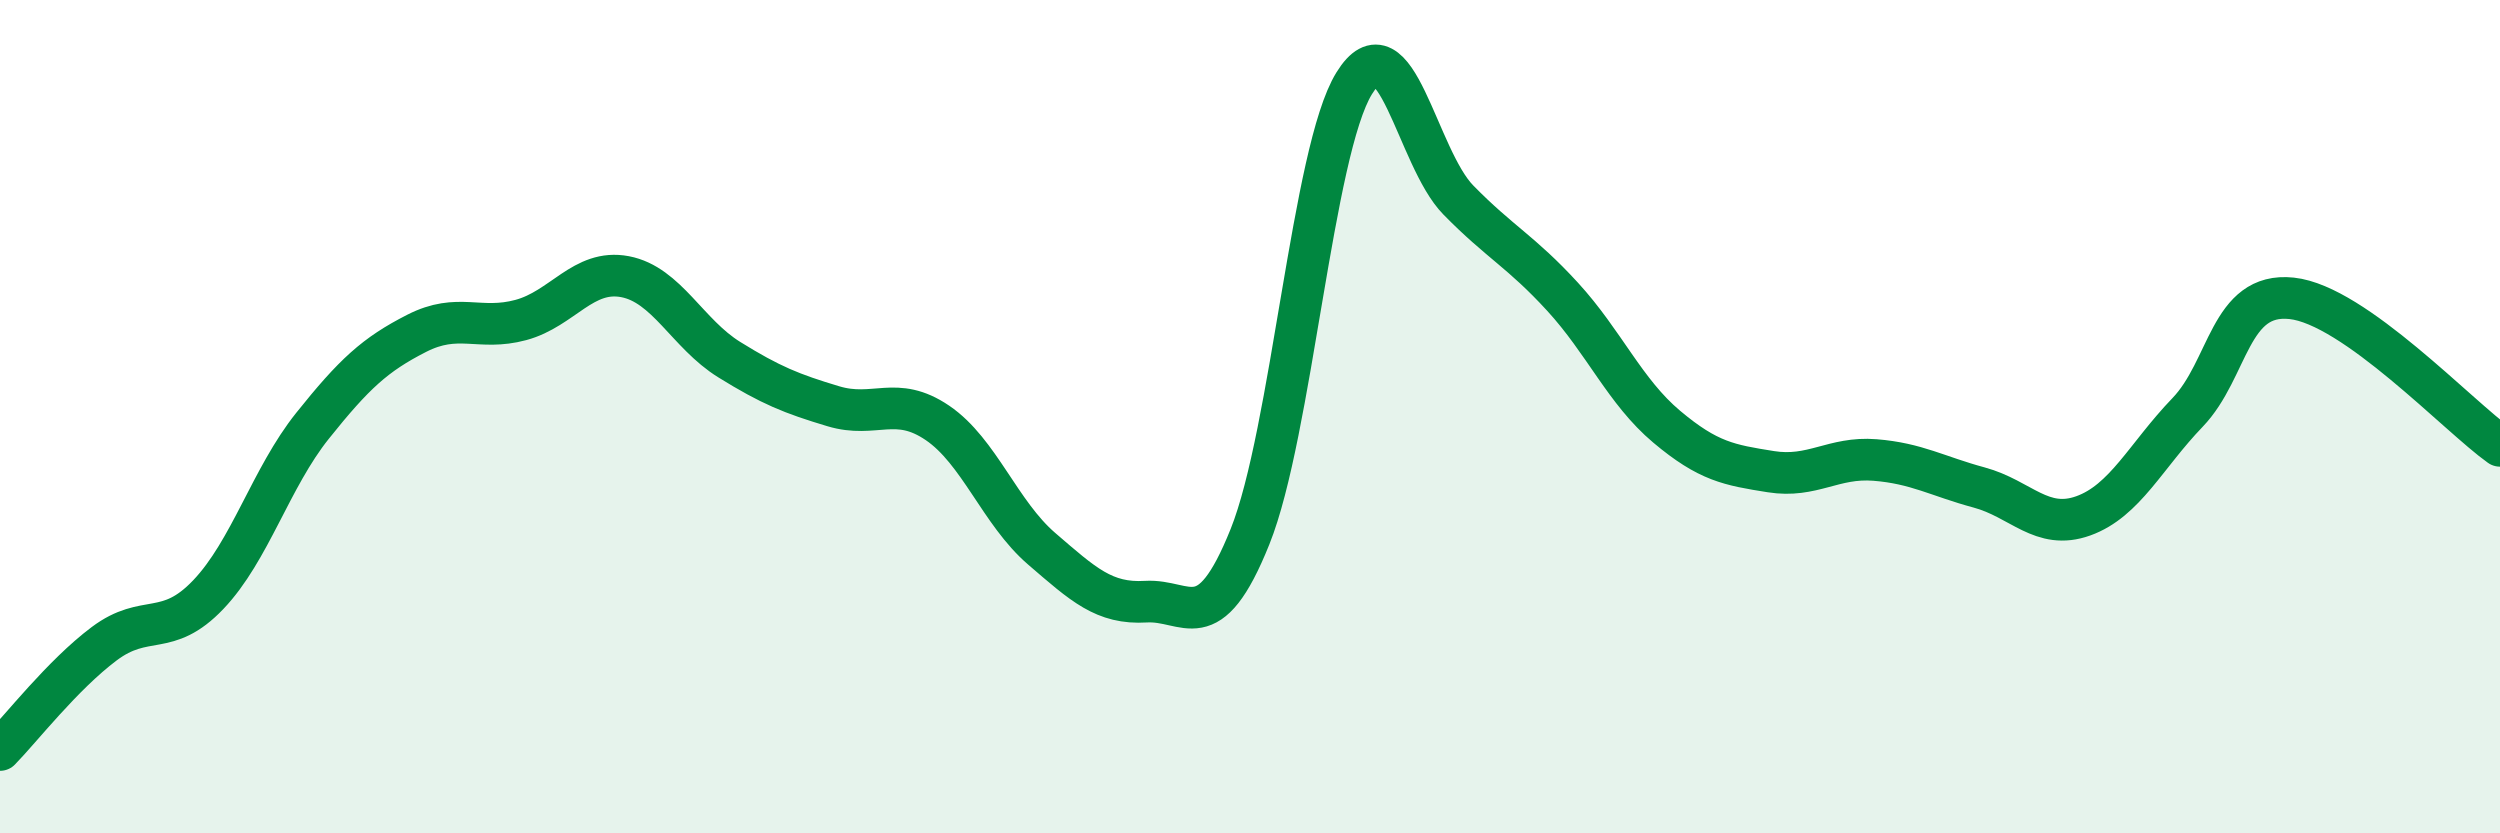 
    <svg width="60" height="20" viewBox="0 0 60 20" xmlns="http://www.w3.org/2000/svg">
      <path
        d="M 0,18 C 0.5,17.49 1.5,16.2 2.5,15.45 C 3.5,14.7 4,15.32 5,14.27 C 6,13.22 6.5,11.47 7.5,10.22 C 8.5,8.97 9,8.51 10,8 C 11,7.49 11.5,7.95 12.5,7.68 C 13.5,7.41 14,6.45 15,6.64 C 16,6.83 16.5,8.01 17.5,8.63 C 18.5,9.25 19,9.45 20,9.75 C 21,10.05 21.5,9.47 22.5,10.15 C 23.5,10.83 24,12.31 25,13.17 C 26,14.03 26.5,14.5 27.5,14.44 C 28.5,14.38 29,15.37 30,12.88 C 31,10.39 31.5,3.62 32.5,2 C 33.5,0.38 34,3.78 35,4.8 C 36,5.82 36.5,6.03 37.5,7.12 C 38.5,8.21 39,9.4 40,10.24 C 41,11.08 41.5,11.16 42.5,11.32 C 43.5,11.48 44,10.96 45,11.04 C 46,11.12 46.5,11.43 47.5,11.7 C 48.5,11.97 49,12.74 50,12.38 C 51,12.02 51.5,10.94 52.5,9.9 C 53.5,8.86 53.5,7 55,7.16 C 56.5,7.32 59,9.99 60,10.7L60 20L0 20Z"
        fill="#008740"
        opacity="0.1"
        stroke-linecap="round"
        stroke-linejoin="round"
      />
      <path
        d="M 0,18 C 0.5,17.49 1.5,16.2 2.5,15.45 C 3.5,14.7 4,15.32 5,14.27 C 6,13.22 6.5,11.47 7.5,10.22 C 8.5,8.97 9,8.51 10,8 C 11,7.49 11.5,7.95 12.5,7.68 C 13.5,7.41 14,6.45 15,6.64 C 16,6.83 16.5,8.01 17.5,8.63 C 18.5,9.25 19,9.45 20,9.75 C 21,10.05 21.5,9.47 22.5,10.15 C 23.5,10.83 24,12.31 25,13.17 C 26,14.03 26.5,14.5 27.5,14.44 C 28.5,14.38 29,15.37 30,12.88 C 31,10.39 31.5,3.62 32.5,2 C 33.5,0.38 34,3.78 35,4.8 C 36,5.82 36.5,6.03 37.5,7.12 C 38.5,8.21 39,9.4 40,10.24 C 41,11.08 41.5,11.16 42.5,11.32 C 43.5,11.48 44,10.96 45,11.04 C 46,11.12 46.5,11.43 47.5,11.7 C 48.5,11.97 49,12.74 50,12.38 C 51,12.02 51.5,10.94 52.5,9.9 C 53.5,8.86 53.5,7 55,7.16 C 56.5,7.32 59,9.99 60,10.7"
        stroke="#008740"
        stroke-width="1"
        fill="none"
        stroke-linecap="round"
        stroke-linejoin="round"
      />
    </svg>
  